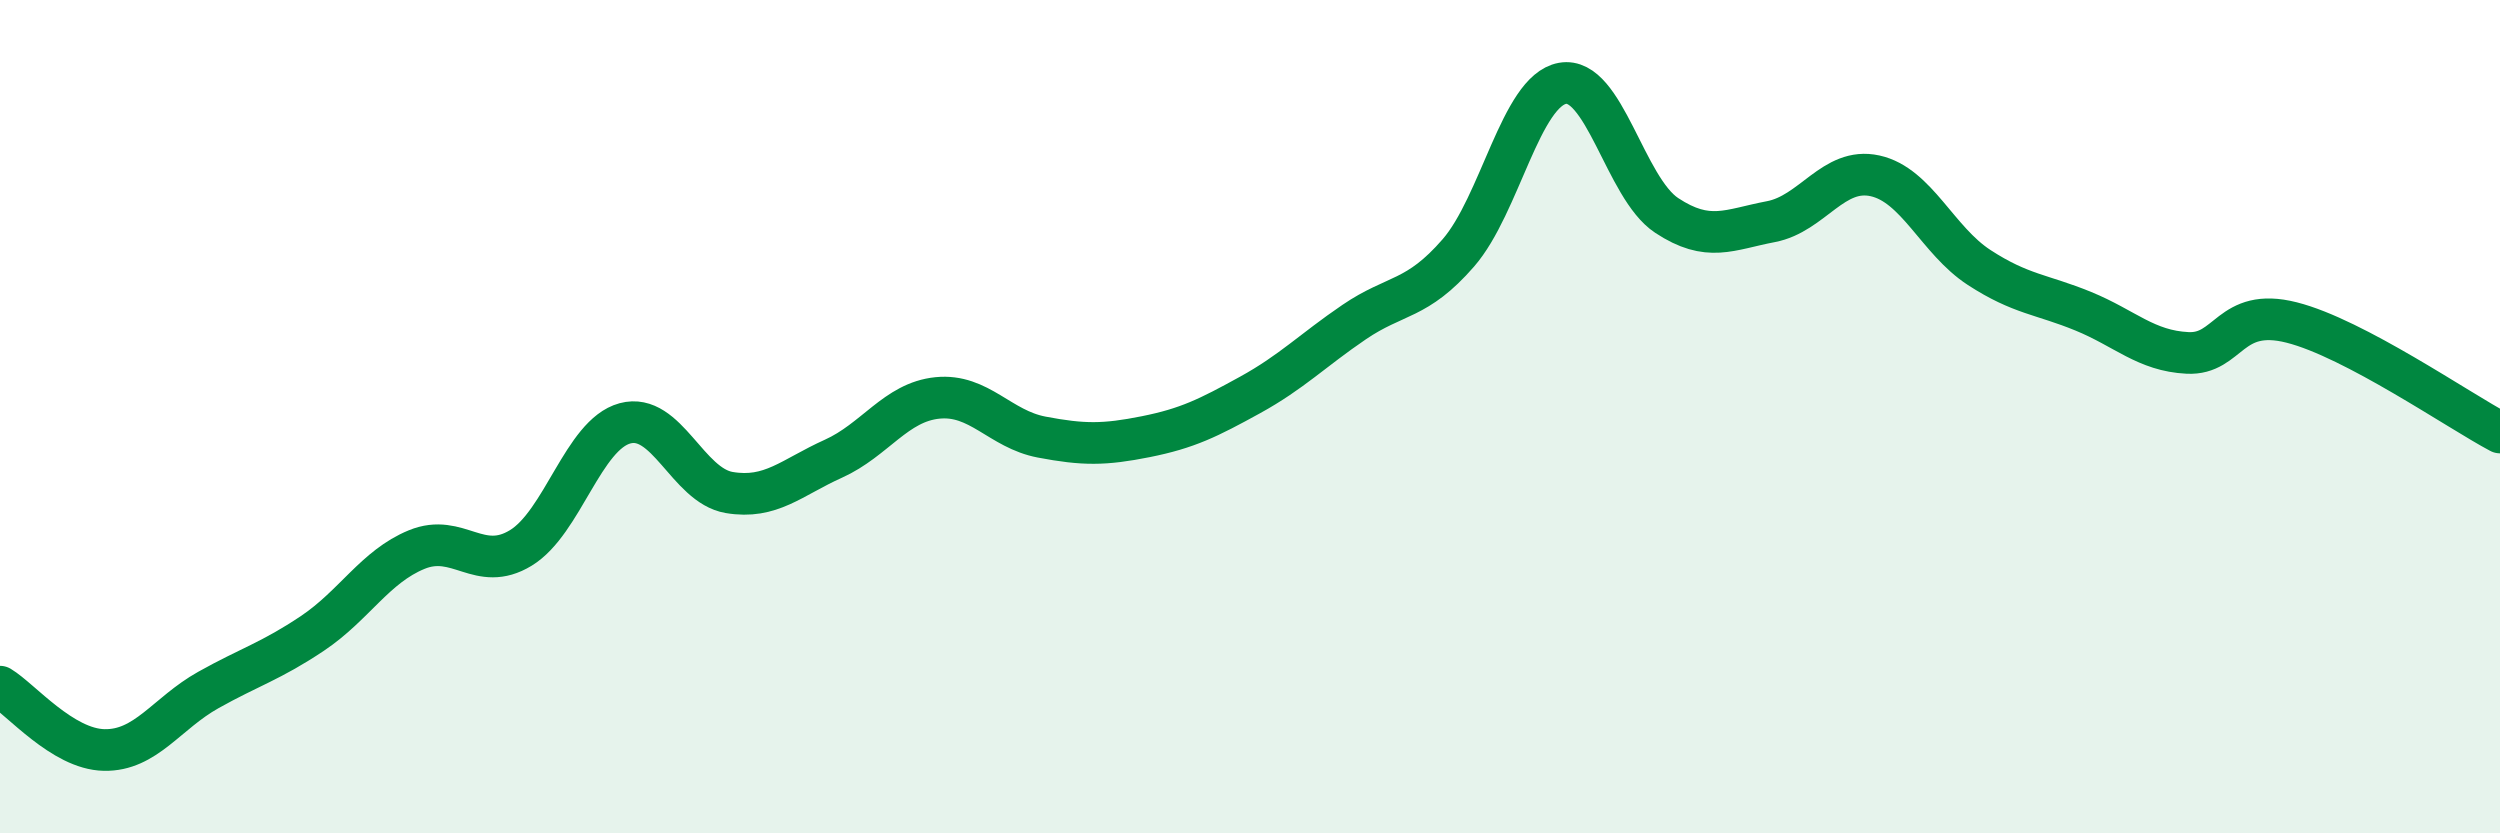 
    <svg width="60" height="20" viewBox="0 0 60 20" xmlns="http://www.w3.org/2000/svg">
      <path
        d="M 0,16.48 C 0.5,16.78 1.5,17.98 2.5,18 C 3.5,18.02 4,17.12 5,16.56 C 6,16 6.5,15.87 7.5,15.2 C 8.5,14.53 9,13.6 10,13.19 C 11,12.78 11.5,13.76 12.5,13.15 C 13.5,12.54 14,10.43 15,10.16 C 16,9.89 16.5,11.65 17.5,11.82 C 18.5,11.99 19,11.46 20,11.01 C 21,10.56 21.5,9.65 22.5,9.55 C 23.5,9.45 24,10.3 25,10.49 C 26,10.68 26.5,10.68 27.5,10.48 C 28.5,10.28 29,10.03 30,9.48 C 31,8.93 31.5,8.41 32.5,7.73 C 33.5,7.05 34,7.22 35,6.07 C 36,4.92 36.5,2.18 37.5,2 C 38.5,1.82 39,4.51 40,5.17 C 41,5.83 41.5,5.51 42.5,5.32 C 43.5,5.13 44,4 45,4.22 C 46,4.44 46.5,5.77 47.5,6.42 C 48.5,7.07 49,7.06 50,7.47 C 51,7.88 51.5,8.42 52.5,8.47 C 53.5,8.52 53.5,7.36 55,7.74 C 56.5,8.12 59,9.85 60,10.38L60 20L0 20Z"
        fill="#008740"
        opacity="0.1"
        stroke-linecap="round"
        stroke-linejoin="round"
      />
      <path
        d="M 0,16.48 C 0.5,16.78 1.5,17.98 2.5,18 C 3.5,18.02 4,17.12 5,16.56 C 6,16 6.5,15.87 7.5,15.2 C 8.5,14.53 9,13.6 10,13.19 C 11,12.78 11.5,13.76 12.5,13.15 C 13.5,12.54 14,10.43 15,10.16 C 16,9.89 16.5,11.65 17.5,11.82 C 18.5,11.99 19,11.46 20,11.01 C 21,10.56 21.5,9.65 22.5,9.55 C 23.5,9.45 24,10.3 25,10.49 C 26,10.68 26.5,10.68 27.5,10.48 C 28.5,10.28 29,10.03 30,9.48 C 31,8.93 31.5,8.41 32.5,7.73 C 33.5,7.05 34,7.22 35,6.07 C 36,4.92 36.5,2.18 37.5,2 C 38.5,1.82 39,4.51 40,5.17 C 41,5.83 41.5,5.51 42.5,5.32 C 43.5,5.13 44,4 45,4.22 C 46,4.44 46.5,5.77 47.5,6.42 C 48.5,7.07 49,7.06 50,7.47 C 51,7.88 51.5,8.42 52.5,8.47 C 53.5,8.52 53.5,7.36 55,7.74 C 56.5,8.12 59,9.85 60,10.38"
        stroke="#008740"
        stroke-width="1"
        fill="none"
        stroke-linecap="round"
        stroke-linejoin="round"
      />
    </svg>
  